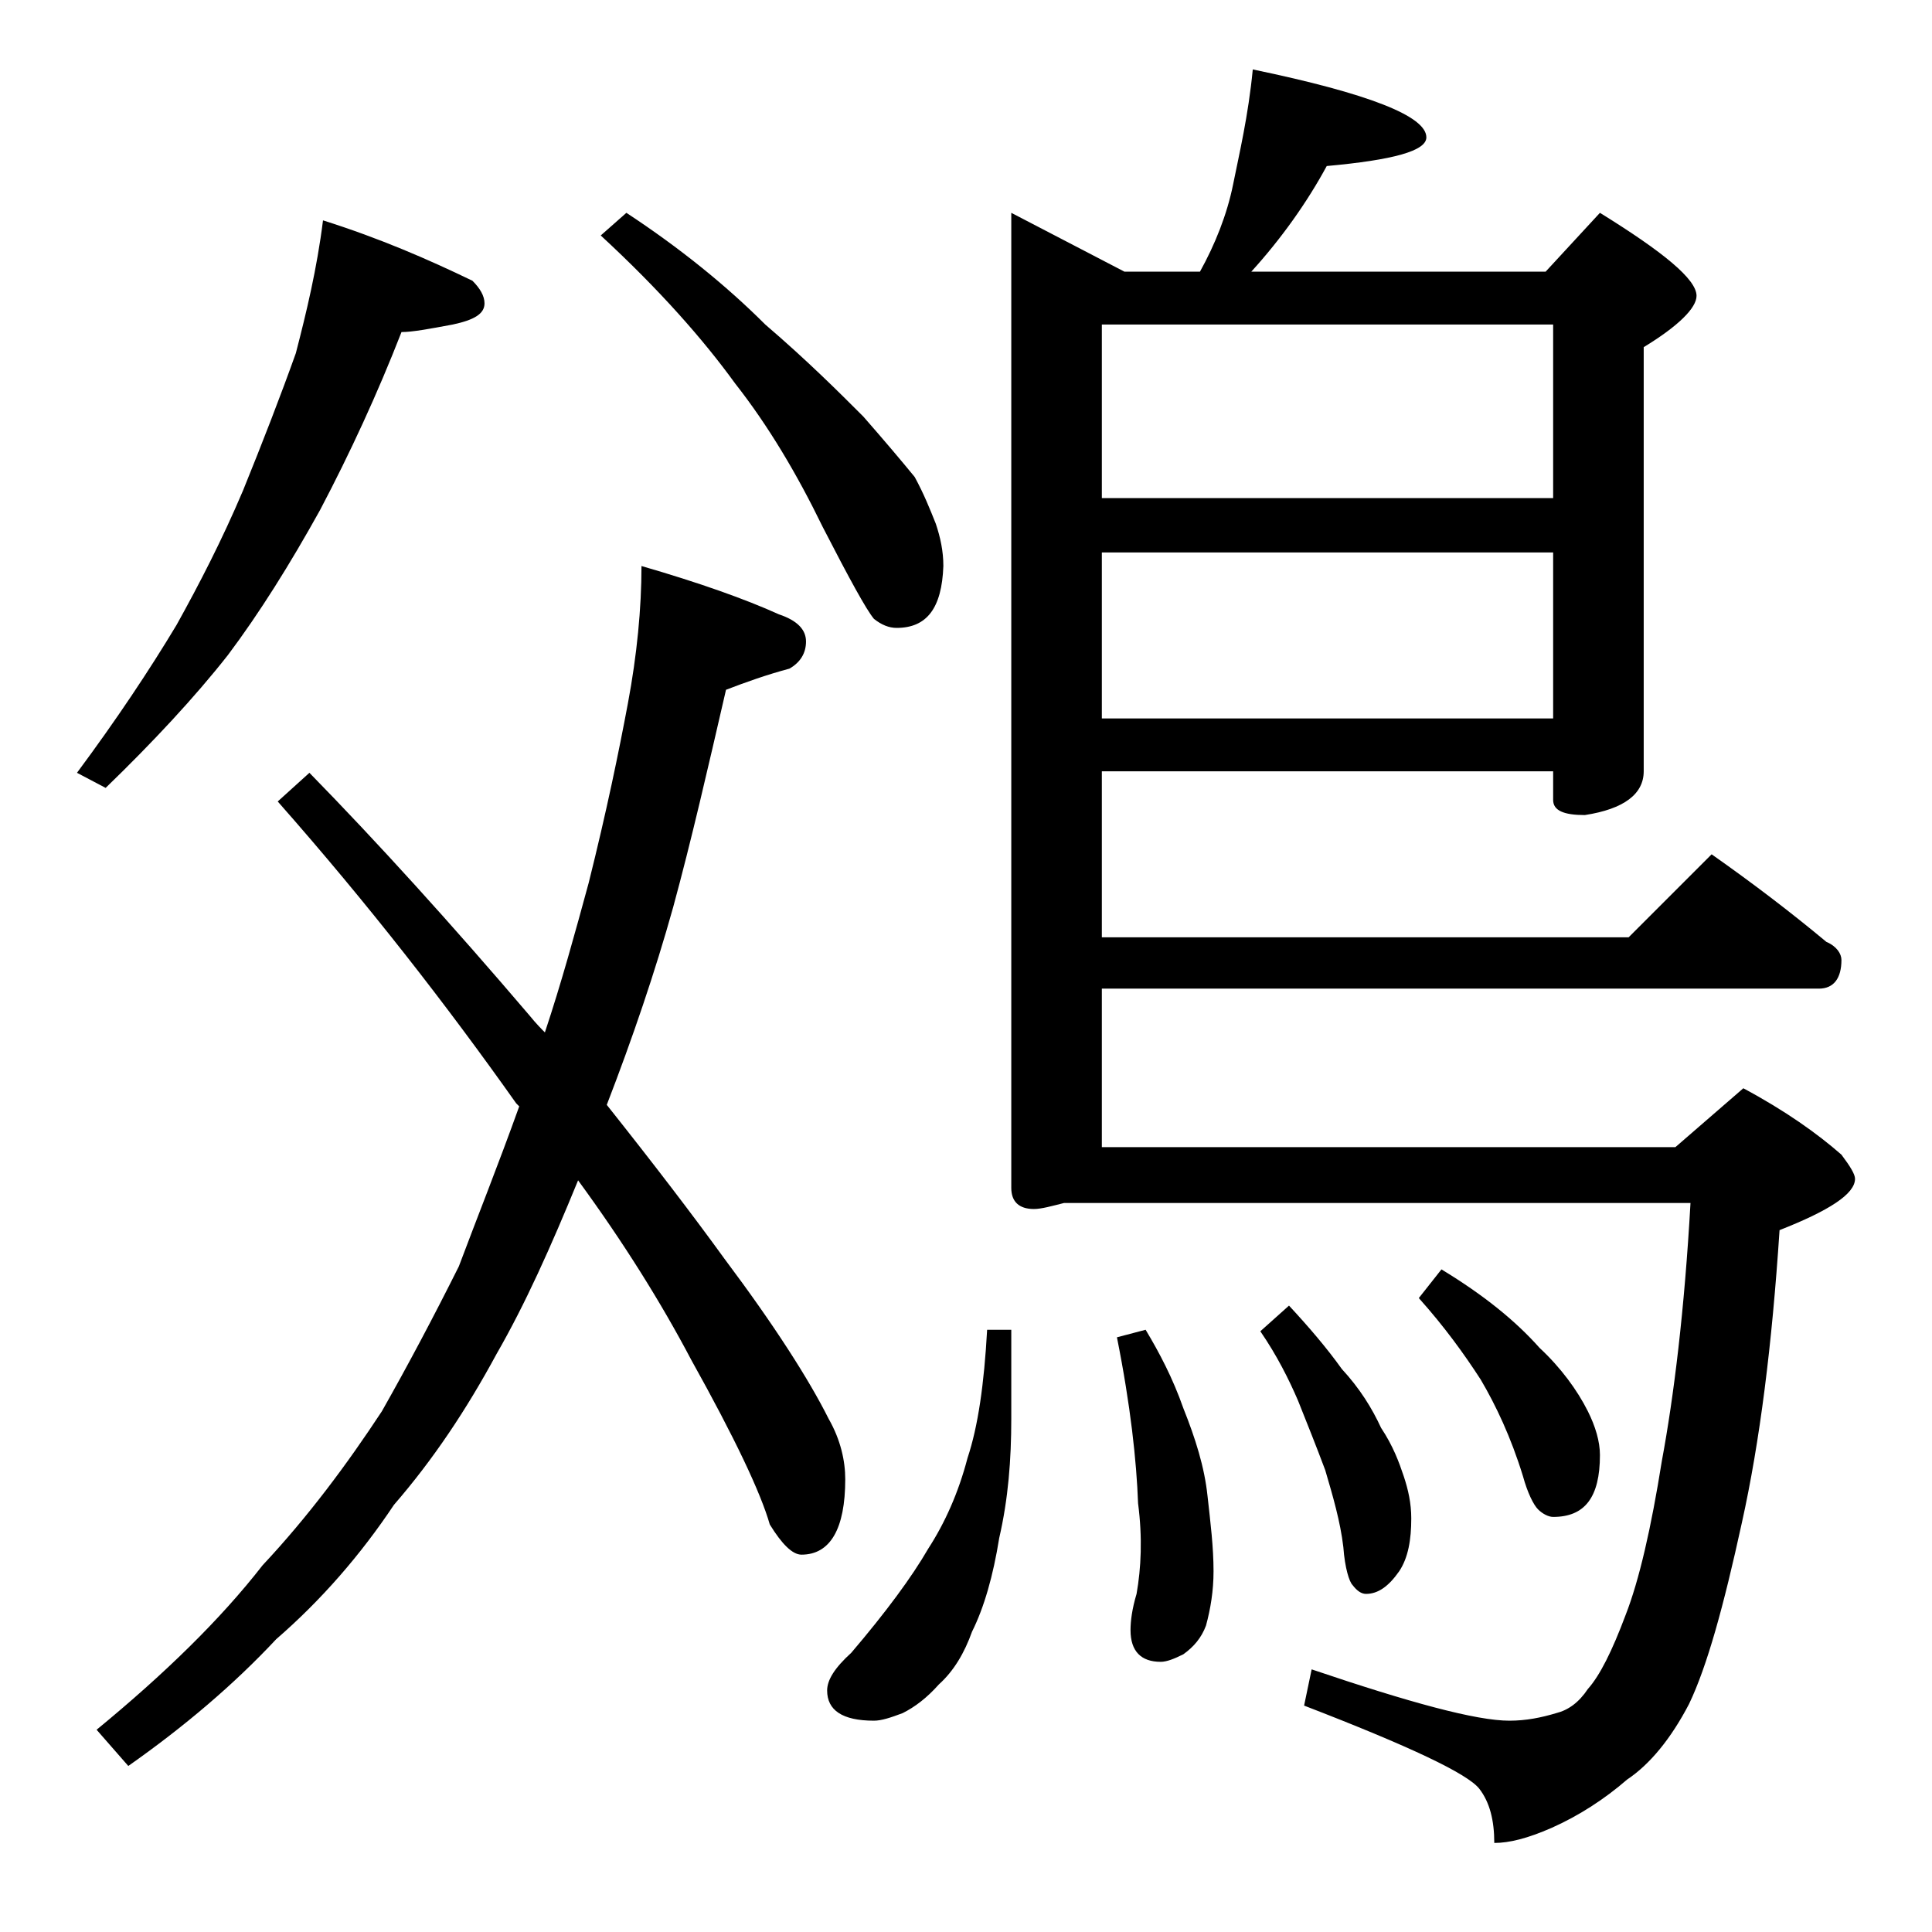<?xml version="1.0" encoding="utf-8"?>
<!-- Generator: Adobe Illustrator 18.0.0, SVG Export Plug-In . SVG Version: 6.00 Build 0)  -->
<!DOCTYPE svg PUBLIC "-//W3C//DTD SVG 1.1//EN" "http://www.w3.org/Graphics/SVG/1.1/DTD/svg11.dtd">
<svg version="1.1" id="Layer_1" xmlns="http://www.w3.org/2000/svg" xmlns:xlink="http://www.w3.org/1999/xlink" x="0px" y="0px"
	 viewBox="0 0 128 128" enable-background="new 0 0 128 128" xml:space="preserve">
<path d="M21.4,14.6c3.8,1.2,7,2.6,9.9,4c0.5,0.5,0.8,1,0.8,1.5c0,0.7-0.7,1.1-2.1,1.4c-1.6,0.3-2.7,0.5-3.4,0.5
	c-1.6,4.1-3.4,8-5.4,11.8c-2,3.6-4,6.8-6.1,9.6c-2.2,2.8-5,5.8-8.1,8.8l-1.9-1c2.6-3.5,4.8-6.8,6.6-9.8c1.5-2.7,3-5.6,4.4-8.9
	c1.3-3.2,2.5-6.3,3.5-9.1C20.3,20.7,21,17.8,21.4,14.6z M42.5,37.5c3.8,1.1,6.9,2.2,9.1,3.2c1.2,0.4,1.8,1,1.8,1.8
	c0,0.8-0.4,1.4-1.1,1.8c-1.5,0.4-2.9,0.9-4.2,1.4c-1.2,5.2-2.3,10-3.5,14.4c-1.2,4.3-2.7,8.7-4.4,13.1c3.1,3.9,5.7,7.3,7.8,10.2
	c3.3,4.4,5.6,8,6.9,10.6c0.8,1.4,1.1,2.8,1.1,4c0,3.3-1,5-2.9,5c-0.6,0-1.3-0.7-2.1-2c-0.6-2.1-2.3-5.7-5.2-10.9
	c-2-3.8-4.5-7.8-7.5-11.9c-1.8,4.4-3.5,8.2-5.4,11.5c-2,3.7-4.2,7-6.8,10c-2.2,3.3-4.8,6.3-7.8,8.9c-2.8,3-6.1,5.8-9.8,8.4l-2.1-2.4
	c4.5-3.7,8.2-7.3,11-10.9c3-3.2,5.6-6.7,7.9-10.2c1.7-3,3.4-6.2,5.1-9.6c1.2-3.2,2.6-6.7,4-10.6c-0.1-0.1-0.2-0.2-0.2-0.2
	c-4.6-6.5-9.8-13.2-15.8-20l2.1-1.9c4.5,4.6,9.4,10,14.6,16.1c0.4,0.5,0.8,0.9,1,1.1c1.1-3.3,2-6.6,2.9-9.9c1.2-4.8,2-8.7,2.6-11.9
	C42.2,43.4,42.5,40.3,42.5,37.5z M41.5,14.1c3.5,2.3,6.6,4.8,9.2,7.4c2.8,2.4,4.9,4.5,6.5,6.1c1.4,1.6,2.5,2.9,3.4,4
	c0.6,1.1,1,2.1,1.4,3.1c0.3,0.9,0.5,1.8,0.5,2.8c-0.1,2.8-1.1,4.1-3.1,4.1c-0.5,0-1-0.2-1.5-0.6c-0.5-0.6-1.6-2.6-3.4-6.1
	c-1.7-3.5-3.6-6.7-5.8-9.5c-2.1-2.9-5-6.2-8.9-9.8L41.5,14.1z M65.4,88.1H67V94c0,2.7-0.2,5.3-0.8,7.9c-0.4,2.5-1,4.6-1.8,6.2
	c-0.5,1.4-1.2,2.6-2.2,3.5c-0.8,0.9-1.6,1.5-2.4,1.9c-0.8,0.3-1.4,0.5-1.9,0.5c-2.1,0-3.1-0.7-3.1-2c0-0.7,0.5-1.5,1.6-2.5
	c2.3-2.7,4-5,5.1-6.9c1.1-1.7,2-3.7,2.6-6C64.8,94.5,65.2,91.7,65.4,88.1z M83,4.6c7.7,1.6,11.5,3.1,11.5,4.5c0,0.9-2.2,1.5-6.6,1.9
	c-1.3,2.4-3,4.8-5,7h19.5l3.6-3.9c4.2,2.6,6.4,4.4,6.4,5.5c0,0.8-1.2,2-3.5,3.4v28.1c0,1.5-1.3,2.5-3.9,2.9c-1.4,0-2.1-0.3-2.1-1
	v-1.9H73v11h34.9l5.5-5.5c2.7,1.9,5.2,3.8,7.6,5.8c0.7,0.3,1,0.8,1,1.2c0,1.2-0.5,1.9-1.5,1.9H73V76h38l4.5-3.9
	c2.8,1.5,4.9,3,6.5,4.4c0.6,0.8,0.9,1.3,0.9,1.6c0,1-1.7,2.1-5,3.4c-0.5,7.6-1.3,14-2.5,19.4c-1.2,5.5-2.3,9.5-3.5,12
	c-1.2,2.3-2.6,4-4.1,5c-1.5,1.3-3.2,2.4-5,3.2c-1.6,0.7-2.8,1-3.8,1c0-1.5-0.3-2.7-1-3.6c-0.8-1-4.6-2.8-11.6-5.5l0.5-2.4
	c6.5,2.2,10.9,3.4,13.1,3.4c1.1,0,2.1-0.2,3.1-0.5c0.8-0.2,1.5-0.7,2.1-1.6c0.8-0.9,1.6-2.5,2.5-4.9c0.9-2.3,1.7-5.8,2.4-10.2
	c0.8-4.3,1.5-10,1.9-17.1H70.5c-0.8,0.2-1.5,0.4-2,0.4c-1,0-1.5-0.5-1.5-1.4V14.1l7.5,3.9h5c1-1.8,1.8-3.8,2.2-5.8S82.7,7.7,83,4.6z
	 M73,33h29.9V21.5H73V33z M73,47.6h29.9v-11H73V47.6z M75.9,88.1c0.9,1.5,1.8,3.2,2.5,5.2c0.8,2,1.4,3.9,1.6,5.8
	c0.2,1.8,0.4,3.4,0.4,5c0,1.3-0.2,2.5-0.5,3.6c-0.3,0.8-0.8,1.4-1.5,1.9c-0.6,0.3-1.1,0.5-1.5,0.5c-1.3,0-2-0.7-2-2.1
	c0-0.6,0.1-1.4,0.4-2.4c0.3-1.7,0.4-3.7,0.1-6c-0.1-2.8-0.5-6.5-1.4-11L75.9,88.1z M85.4,86.5c1.3,1.4,2.5,2.8,3.5,4.2
	c1.2,1.3,2,2.6,2.6,3.9c0.8,1.2,1.2,2.3,1.5,3.2c0.3,0.9,0.5,1.8,0.5,2.8c0,1.4-0.2,2.6-0.8,3.5c-0.7,1-1.4,1.5-2.2,1.5
	c-0.3,0-0.6-0.2-0.9-0.6c-0.2-0.2-0.5-1.1-0.6-2.5c-0.2-1.7-0.7-3.4-1.2-5.1c-0.6-1.6-1.2-3.1-1.8-4.6c-0.6-1.4-1.4-3-2.5-4.6
	L85.4,86.5z M95.5,84.1c2.8,1.7,4.9,3.4,6.5,5.2c1.4,1.3,2.5,2.8,3.2,4.2c0.5,1,0.8,2,0.8,2.9c0,2.8-1,4.1-3.1,4.1
	c-0.3,0-0.7-0.2-1-0.5c-0.3-0.3-0.7-1.1-1-2.2c-0.8-2.6-1.8-4.7-2.8-6.4C97,89.7,95.7,87.9,94,86L95.5,84.1z"/>
</svg>
